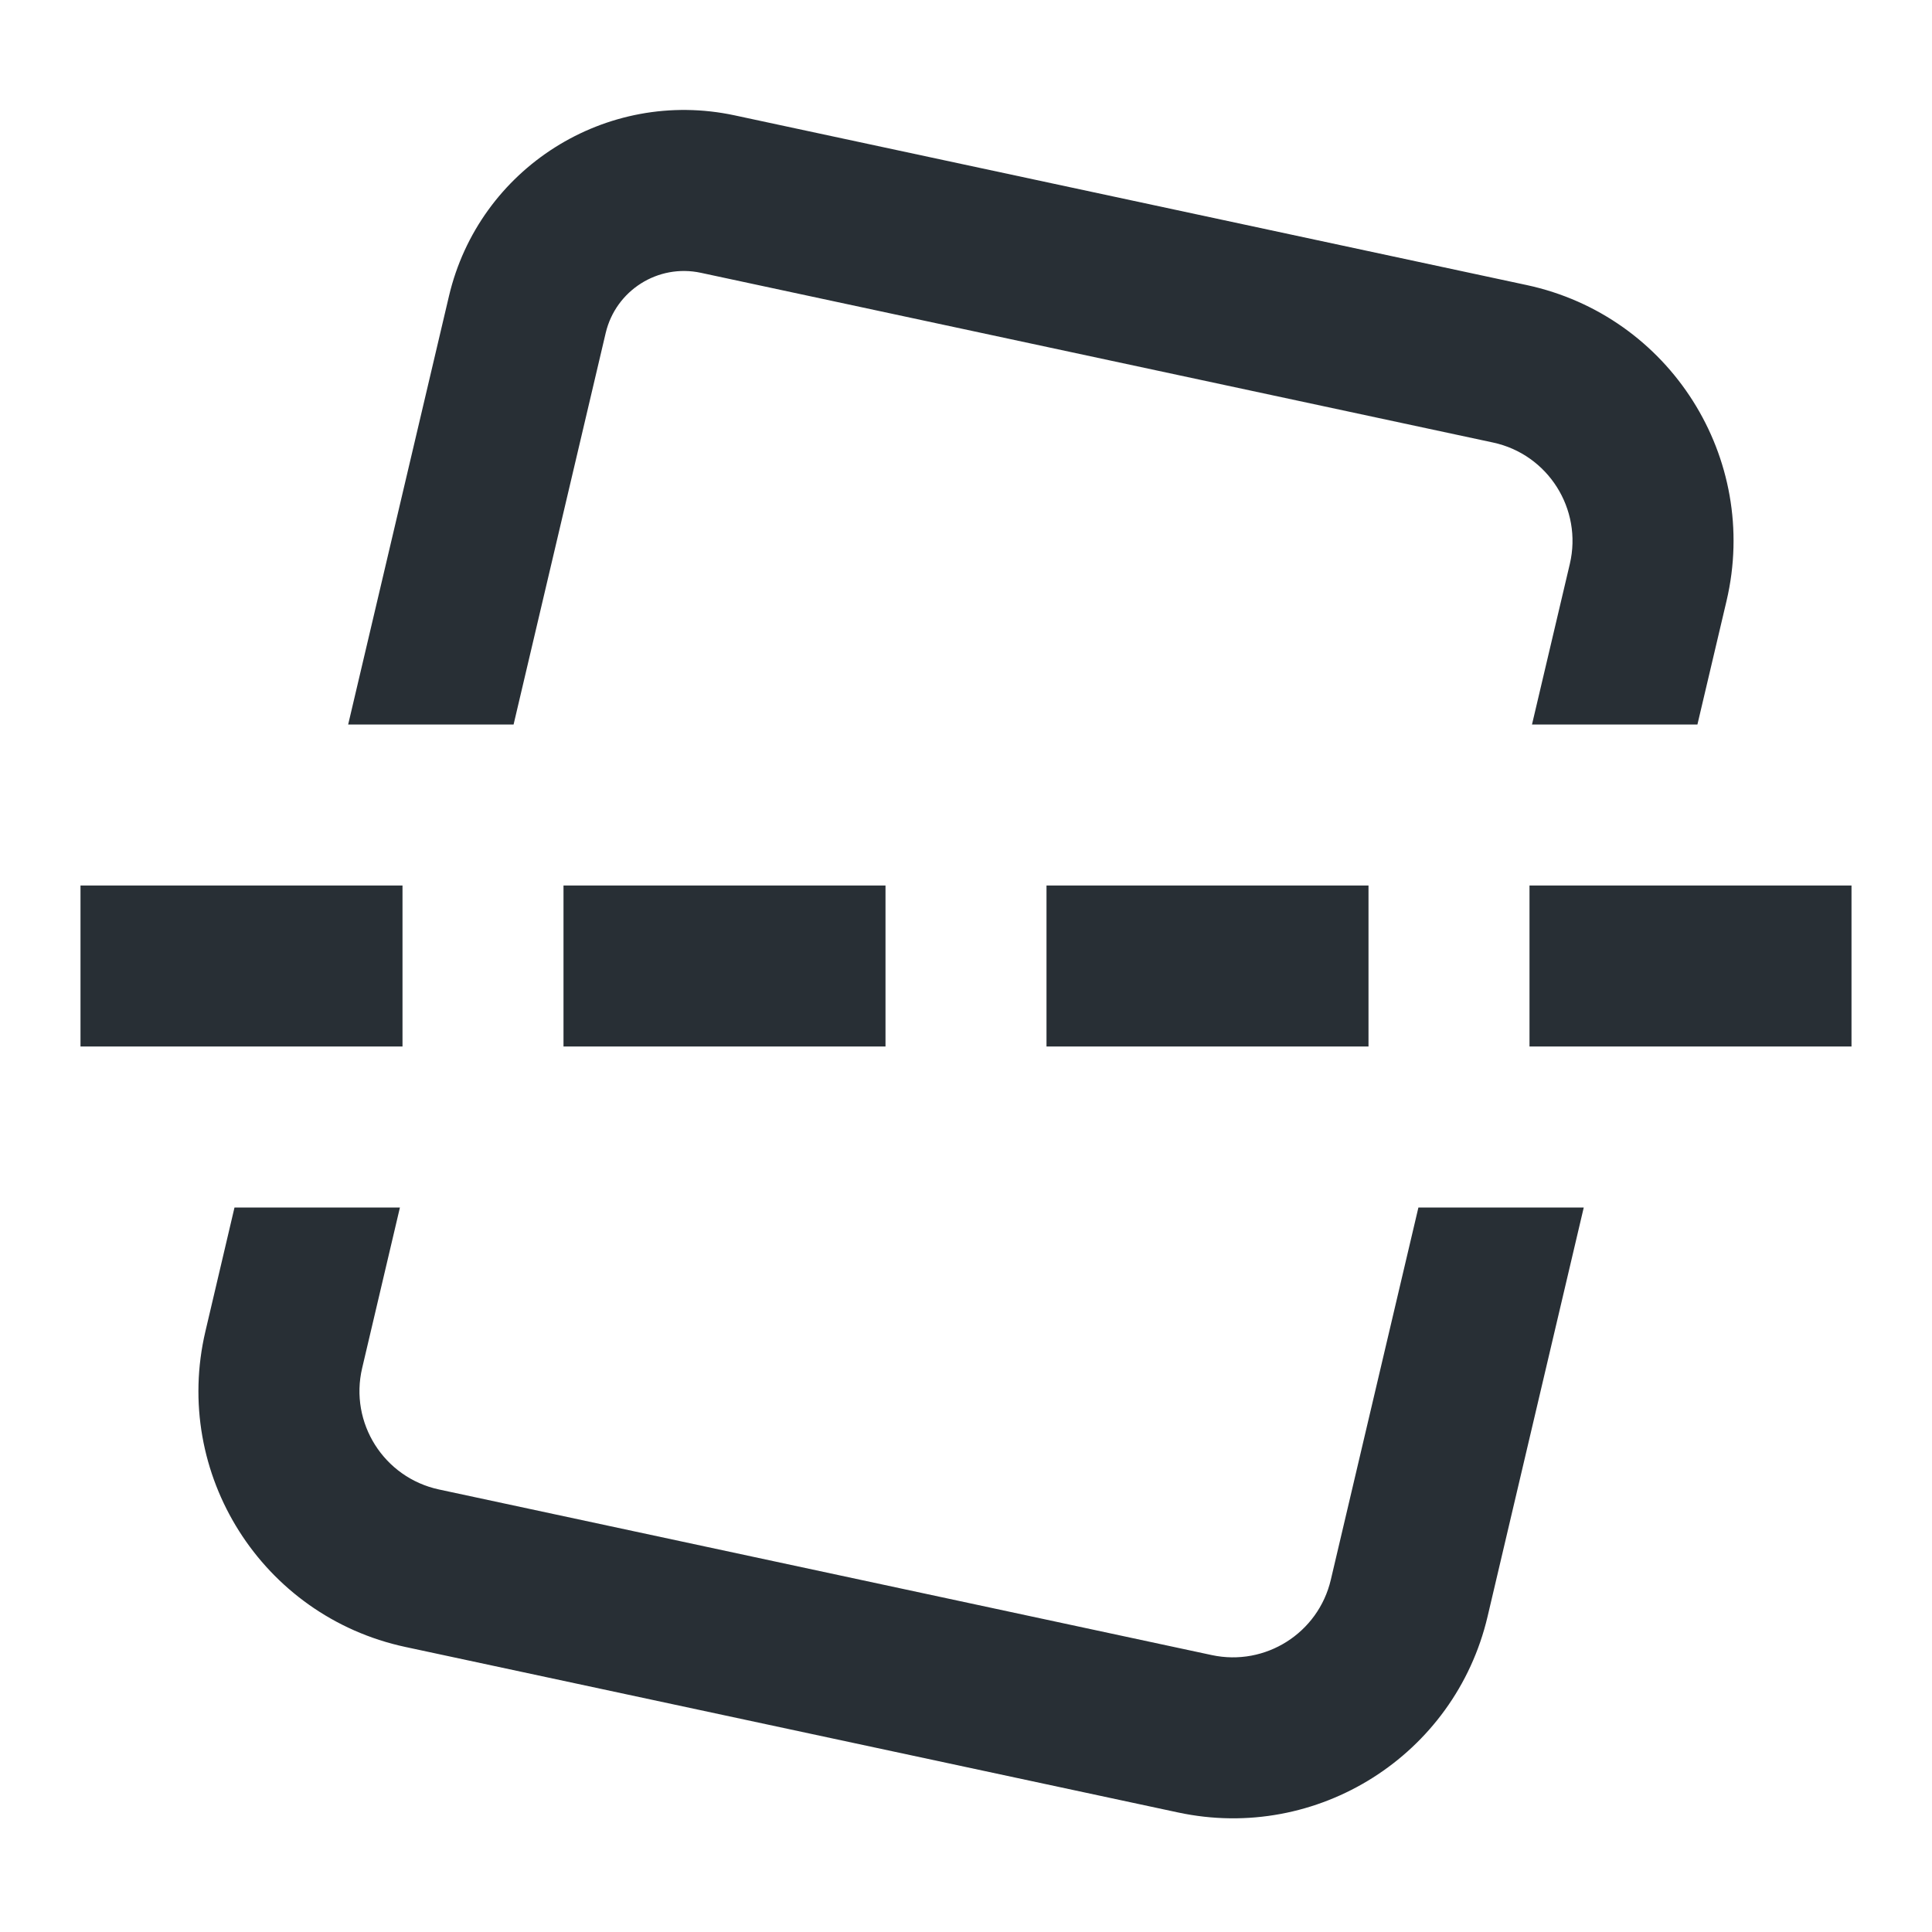 <svg width="24" height="24" viewBox="0 0 24 24" fill="none" xmlns="http://www.w3.org/2000/svg">
<path d="M5 11H1V13H5V11Z" fill="#282F35"/>
<path d="M11 11H7V13H11V11Z" fill="#282F35"/>
<path d="M13 11H17V13H13V11Z" fill="#282F35"/>
<path d="M23 11H19V13H23V11Z" fill="#282F35"/>
<path d="M18.546 5.497C19.23 5.643 19.661 6.324 19.501 7.005L19.031 9H21.086L21.448 7.463C21.864 5.691 20.745 3.923 18.965 3.541L9.126 1.433C7.529 1.091 5.951 2.089 5.577 3.679L4.325 9H6.38L7.524 4.137C7.649 3.607 8.174 3.274 8.707 3.389L18.546 5.497Z" fill="#282F35"/>
<path d="M4.968 15H2.913L2.552 16.537C2.135 18.308 3.255 20.077 5.035 20.459L14.634 22.515C16.364 22.886 18.073 21.805 18.479 20.082L19.674 15H17.62L16.532 19.624C16.376 20.287 15.719 20.703 15.053 20.56L5.454 18.503C4.769 18.356 4.338 17.676 4.499 16.994L4.968 15Z" fill="#282F35"/>
</svg>
